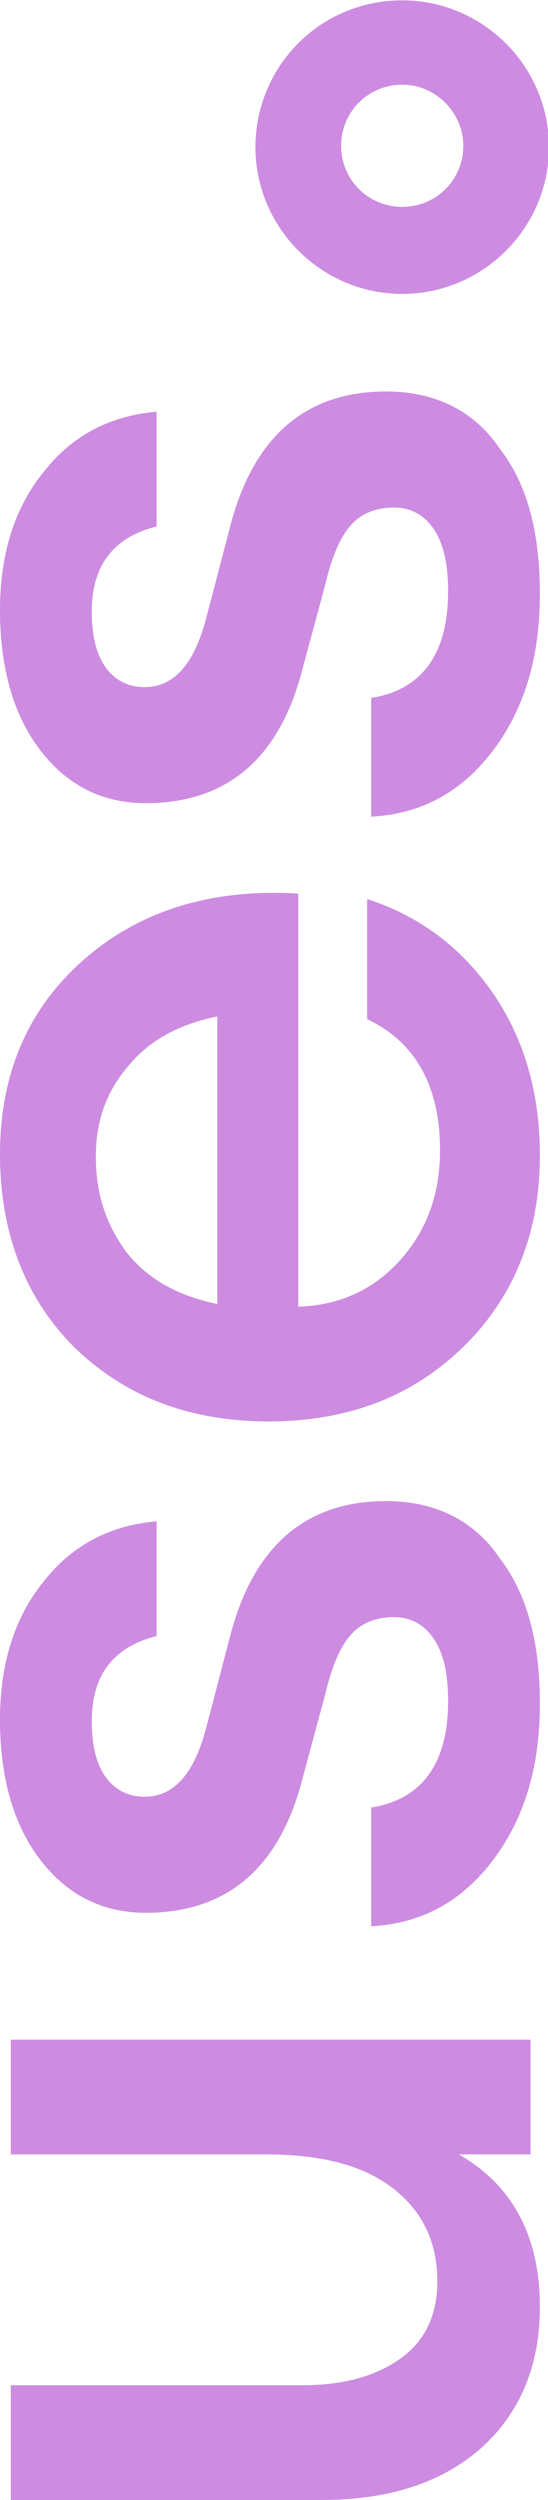 <?xml version="1.0" encoding="utf-8"?>
<!-- Generator: Adobe Illustrator 25.3.1, SVG Export Plug-In . SVG Version: 6.00 Build 0)  -->
<svg version="1.1" id="Warstwa_1" xmlns="http://www.w3.org/2000/svg" xmlns:xlink="http://www.w3.org/1999/xlink" x="0px" y="0px"
	 viewBox="0 0 40.6 185.2" style="enable-background:new 0 0 40.6 185.2;" xml:space="preserve">
<style type="text/css">
	.st0{enable-background:new    ;}
	.st1{fill:#CD8CE1;}
	.st2{fill-rule:evenodd;clip-rule:evenodd;fill:#CD8CE1;stroke:#CD8CE1;stroke-width:1.75;}
</style>
<g>
	<g>
		<g>
			<g class="st0">
				<path class="st1" d="M40,170.9c0,4.4-1.5,7.9-4.4,10.5c-3,2.6-6.9,3.8-11.8,3.8h-23v-8.5h21.6c3.1,0,5.5-0.7,7.3-2
					c1.8-1.3,2.7-3.2,2.7-5.7c0-2.9-1.1-5.2-3.3-6.9c-2.2-1.7-5.3-2.5-9.4-2.5H0.8v-8.5h38.5v8.5H34C38,161.9,40,165.7,40,170.9z"/>
				<path class="st1" d="M40,126.2c0,4.6-1.1,8.4-3.4,11.5c-2.3,3.1-5.3,4.8-9.1,5v-8.8c3.8-0.6,5.7-3.3,5.7-7.9
					c0-1.9-0.3-3.4-1-4.5c-0.7-1.1-1.7-1.7-3-1.7c-1.3,0-2.4,0.4-3.2,1.3c-0.8,0.9-1.4,2.3-1.9,4.4l-1.7,6.3
					c-1.7,6.6-5.6,9.9-11.6,9.9c-3.2,0-5.8-1.3-7.8-3.9c-2-2.6-3-6.1-3-10.4c0-4.2,1.1-7.6,3.2-10.2c2.1-2.7,4.9-4.2,8.4-4.5v8.5
					c-3.2,0.8-4.8,2.9-4.8,6.3c0,1.7,0.3,3.1,1,4.1c0.7,1,1.7,1.5,2.9,1.5c2.2,0,3.7-1.7,4.6-5.2l1.7-6.5
					c1.7-6.8,5.6-10.2,11.6-10.2c3.6,0,6.5,1.4,8.4,4.2C39.1,118.1,40,121.8,40,126.2z"/>
				<path class="st1" d="M40,85.6c0,5.7-1.9,10.5-5.7,14.2c-3.8,3.7-8.6,5.5-14.4,5.5c-5.8,0-10.6-1.8-14.4-5.5
					C1.9,96.2,0,91.4,0,85.5c0-6,2.1-10.8,6.2-14.4c4.1-3.6,9.4-5.3,15.9-4.9v30.6c3-0.1,5.5-1.2,7.5-3.4c2-2.2,3-4.9,3-8.2
					c0-4.7-1.8-8-5.4-9.7v-8.9c3.7,1.2,6.8,3.4,9.2,6.8C38.8,76.8,40,80.9,40,85.6z M7.1,85.7c0,2.8,0.8,5.1,2.3,7.1
					c1.6,2,3.8,3.2,6.7,3.8V75.3c-3,0.6-5.2,1.9-6.7,3.8C7.8,81,7.1,83.2,7.1,85.7z"/>
				<path class="st1" d="M40,44c0,4.6-1.1,8.4-3.4,11.5c-2.3,3.1-5.3,4.8-9.1,5v-8.8c3.8-0.6,5.7-3.3,5.7-7.9c0-1.9-0.3-3.4-1-4.5
					c-0.7-1.1-1.7-1.7-3-1.7c-1.3,0-2.4,0.4-3.2,1.3c-0.8,0.9-1.4,2.3-1.9,4.4l-1.7,6.3c-1.7,6.6-5.6,9.9-11.6,9.9
					c-3.2,0-5.8-1.3-7.8-3.9c-2-2.6-3-6.1-3-10.4c0-4.2,1.1-7.6,3.2-10.2c2.1-2.7,4.9-4.2,8.4-4.5v8.5c-3.2,0.8-4.8,2.9-4.8,6.3
					c0,1.7,0.3,3.1,1,4.1c0.7,1,1.7,1.5,2.9,1.5c2.2,0,3.7-1.7,4.6-5.2l1.7-6.5c1.7-6.8,5.6-10.2,11.6-10.2c3.6,0,6.5,1.4,8.4,4.2
					C39.1,35.9,40,39.5,40,44z"/>
			</g>
			<path class="st2" d="M29.8,0.9c5.5,0,10,4.5,10,10s-4.5,10-10,10s-10-4.5-10-10S24.2,0.9,29.8,0.9z M29.8,5.4
				c-3,0-5.4,2.4-5.4,5.4c0,3,2.4,5.4,5.4,5.4c3,0,5.4-2.4,5.4-5.4C35.2,7.9,32.8,5.4,29.8,5.4z"/>
		</g>
	</g>
</g>
</svg>
